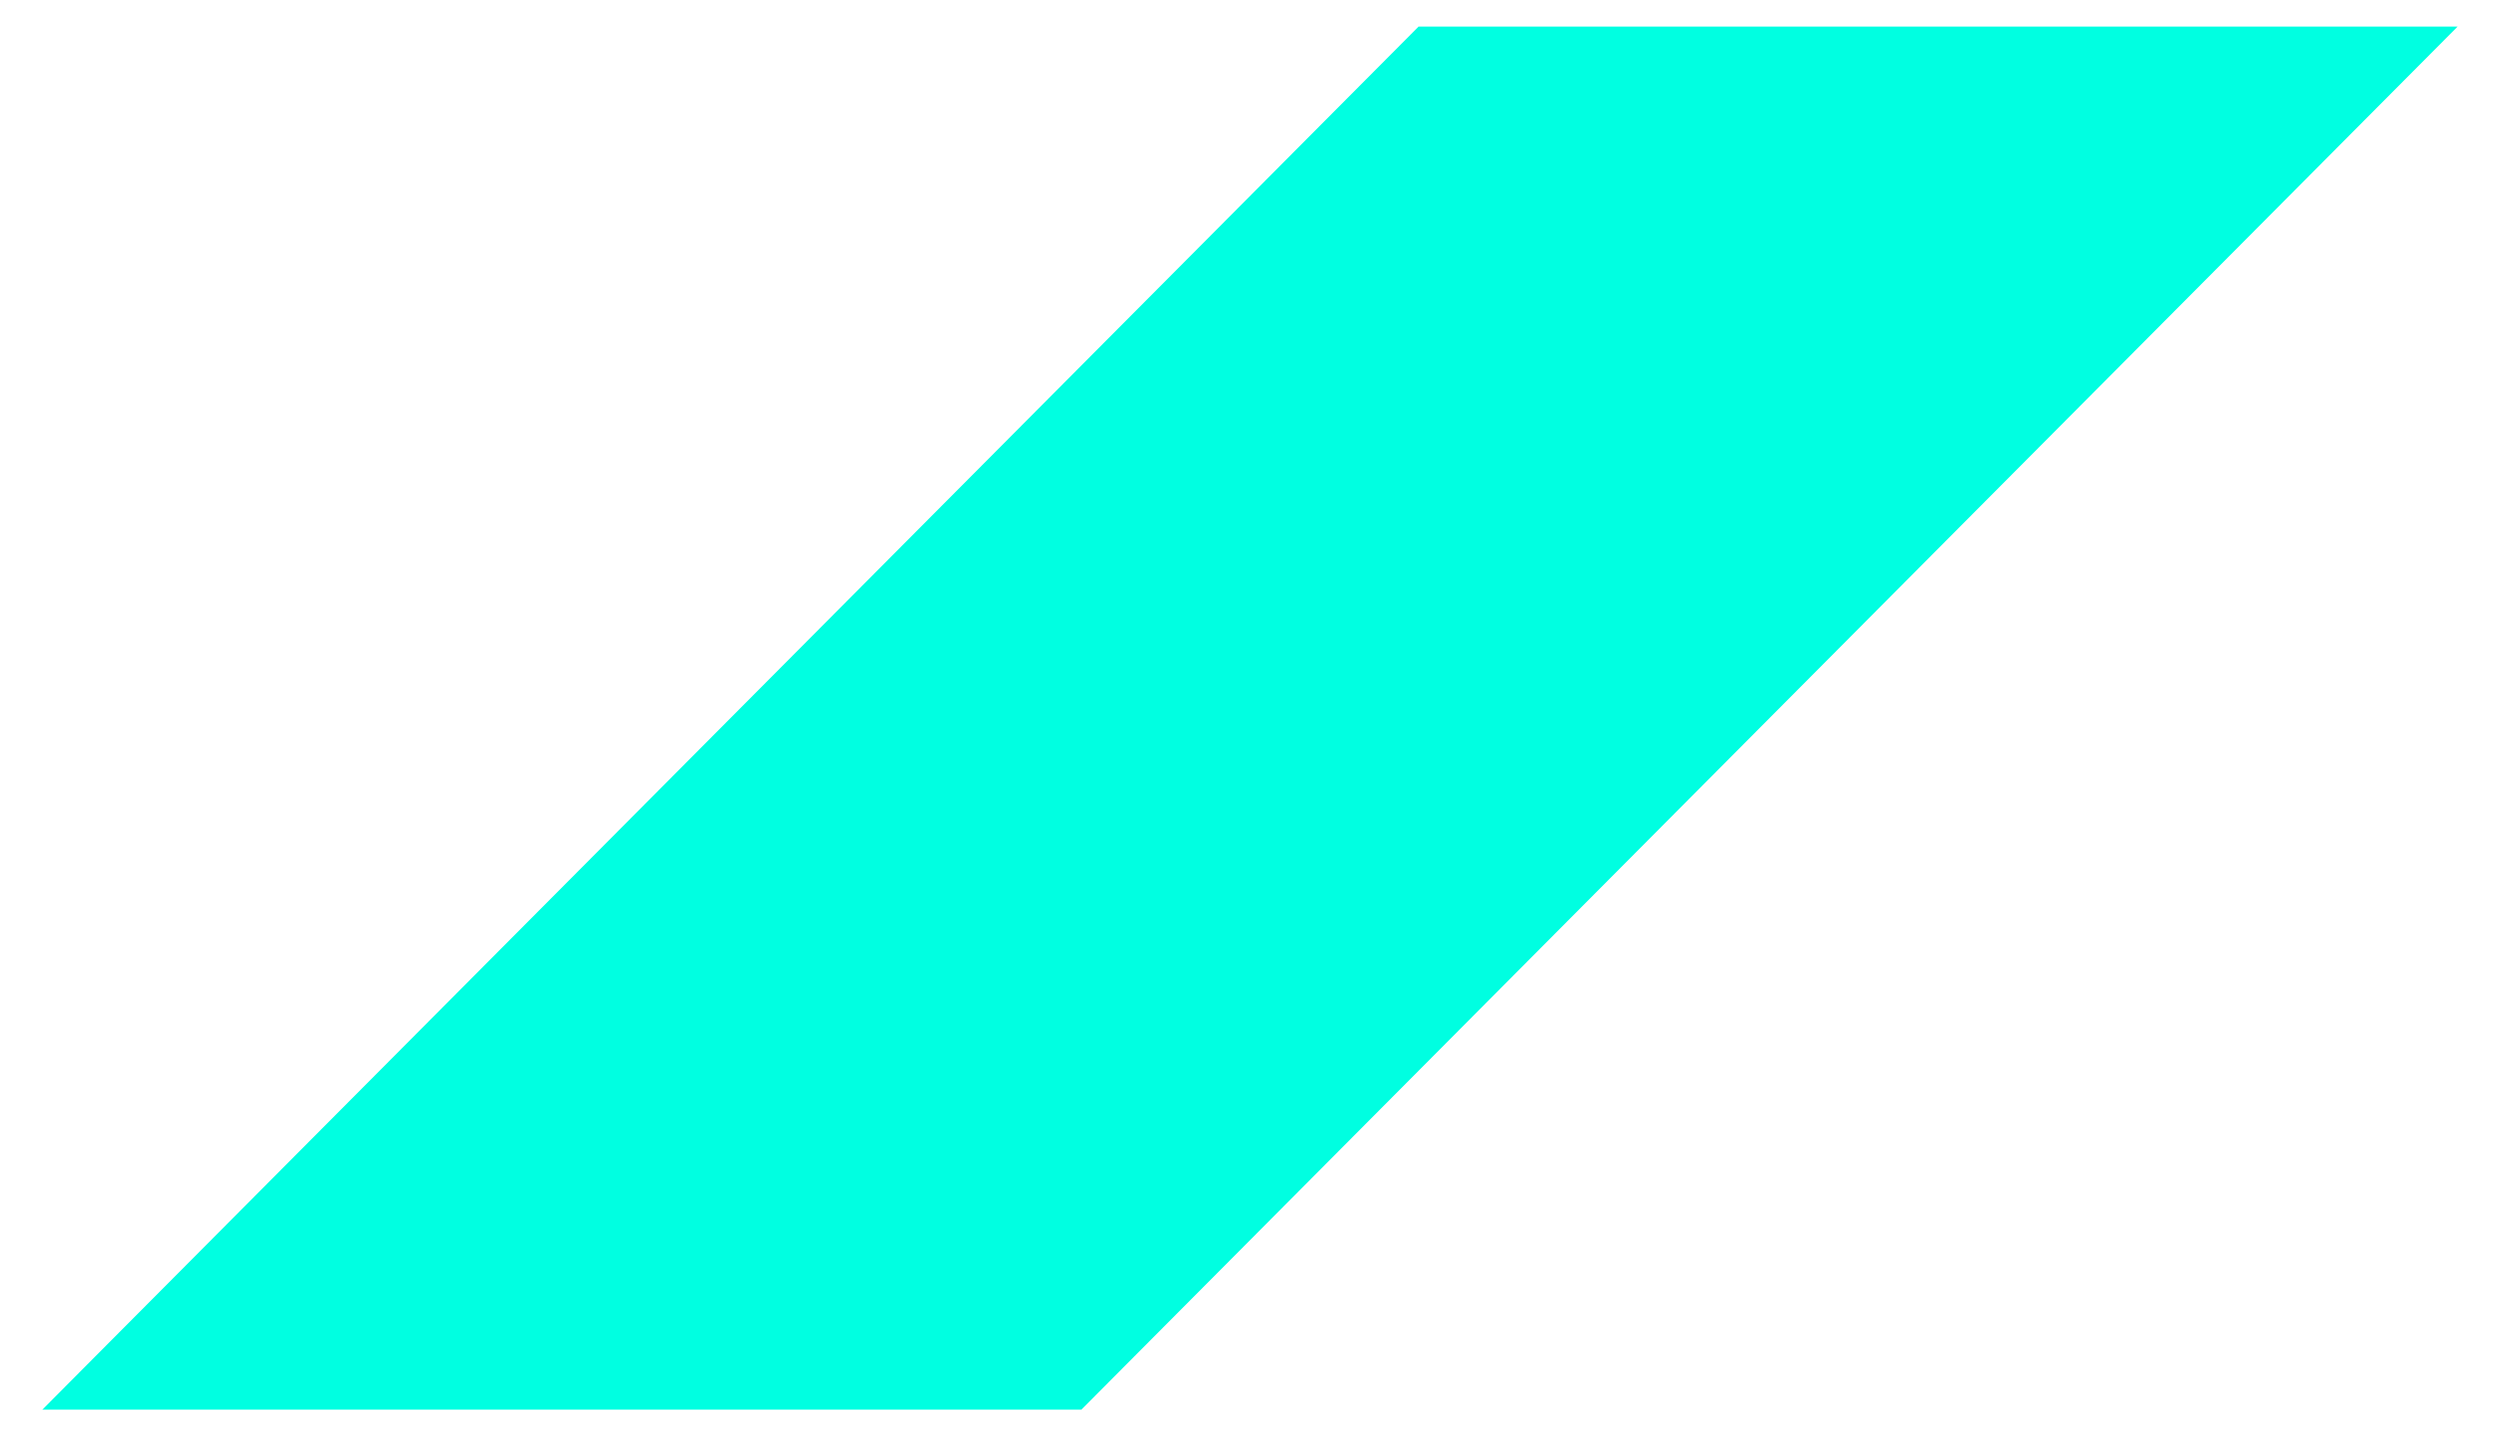 <?xml version="1.0" encoding="UTF-8"?> <svg xmlns="http://www.w3.org/2000/svg" width="47" height="27" viewBox="0 0 47 27" fill="none"> <path d="M26.877 1L2 26H20.123L45 1H26.877Z" fill="#00FFE1" stroke="#00FFE1"></path> </svg> 